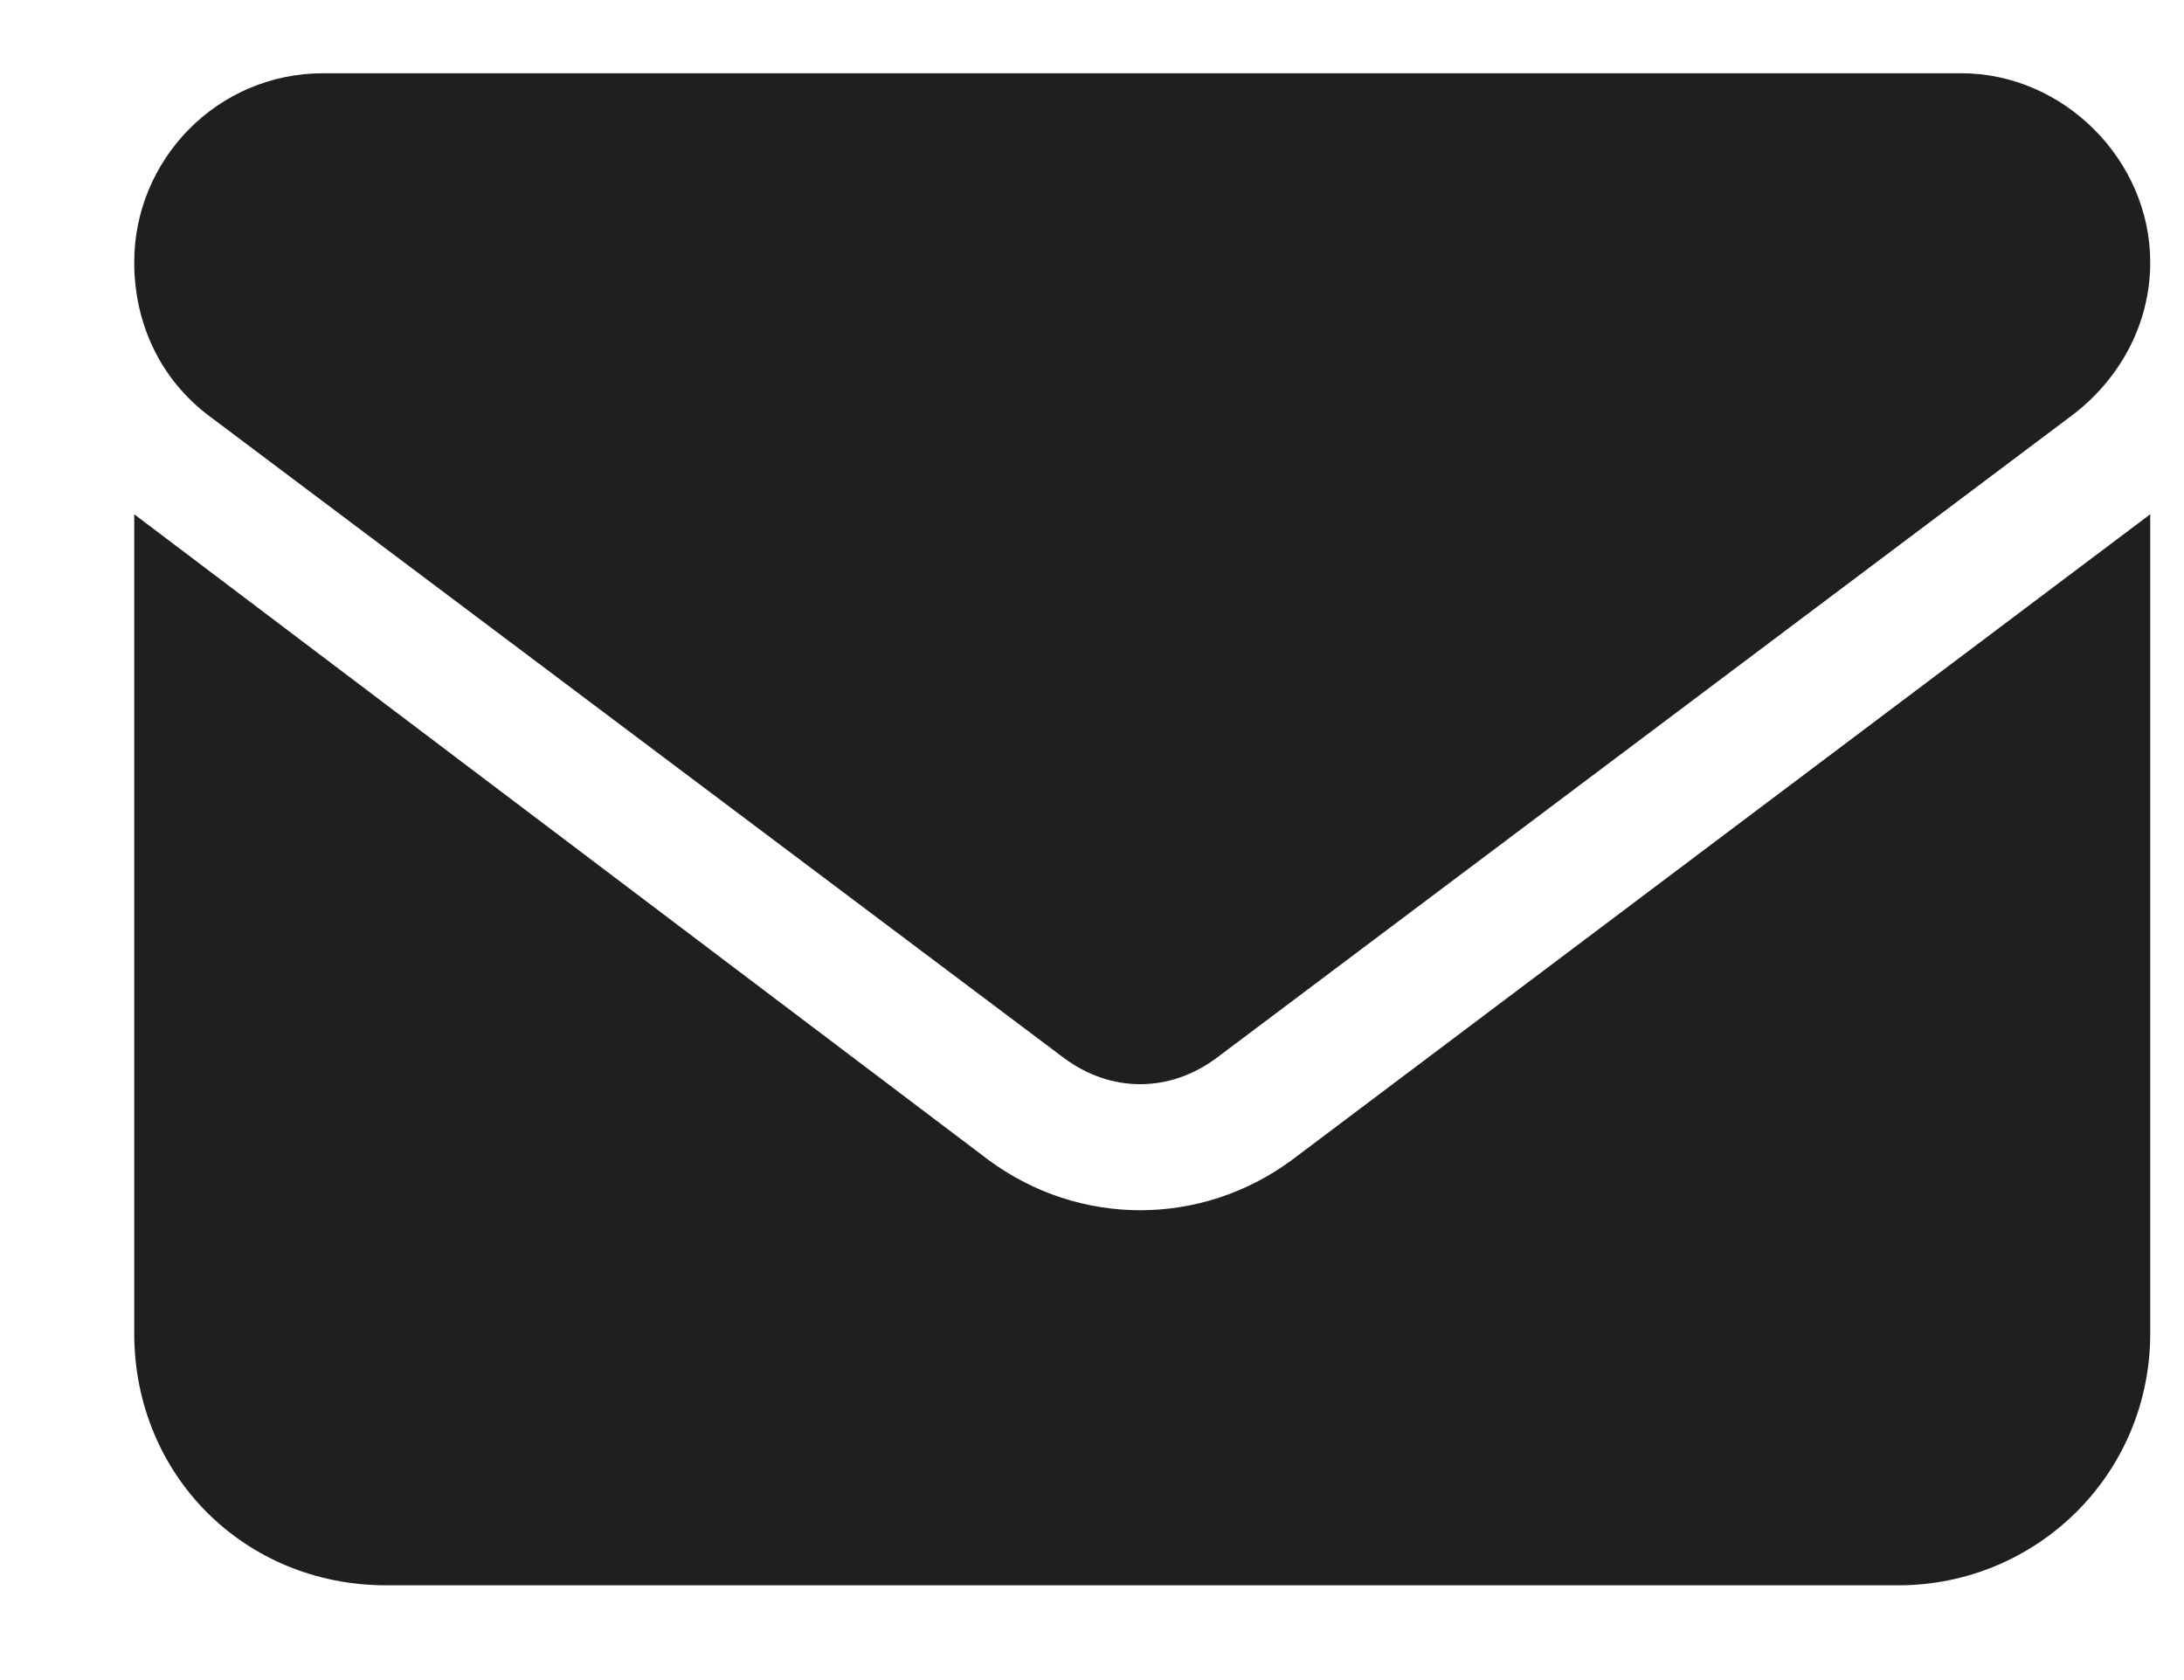 <svg width="13" height="10" viewBox="0 0 13 10" fill="none" xmlns="http://www.w3.org/2000/svg">
<path d="M11.674 0.436C12.283 0.436 12.799 0.952 12.799 1.561C12.799 1.936 12.611 2.264 12.33 2.475L7.244 6.295C6.963 6.506 6.611 6.506 6.33 6.295L1.244 2.475C0.963 2.264 0.799 1.936 0.799 1.561C0.799 0.952 1.291 0.436 1.924 0.436H11.674ZM5.885 6.905C6.424 7.303 7.15 7.303 7.689 6.905L12.799 3.061V7.936C12.799 8.78 12.119 9.436 11.299 9.436H2.299C1.455 9.436 0.799 8.78 0.799 7.936V3.061L5.885 6.905Z" fill="#1F1F1F"/>
</svg>
